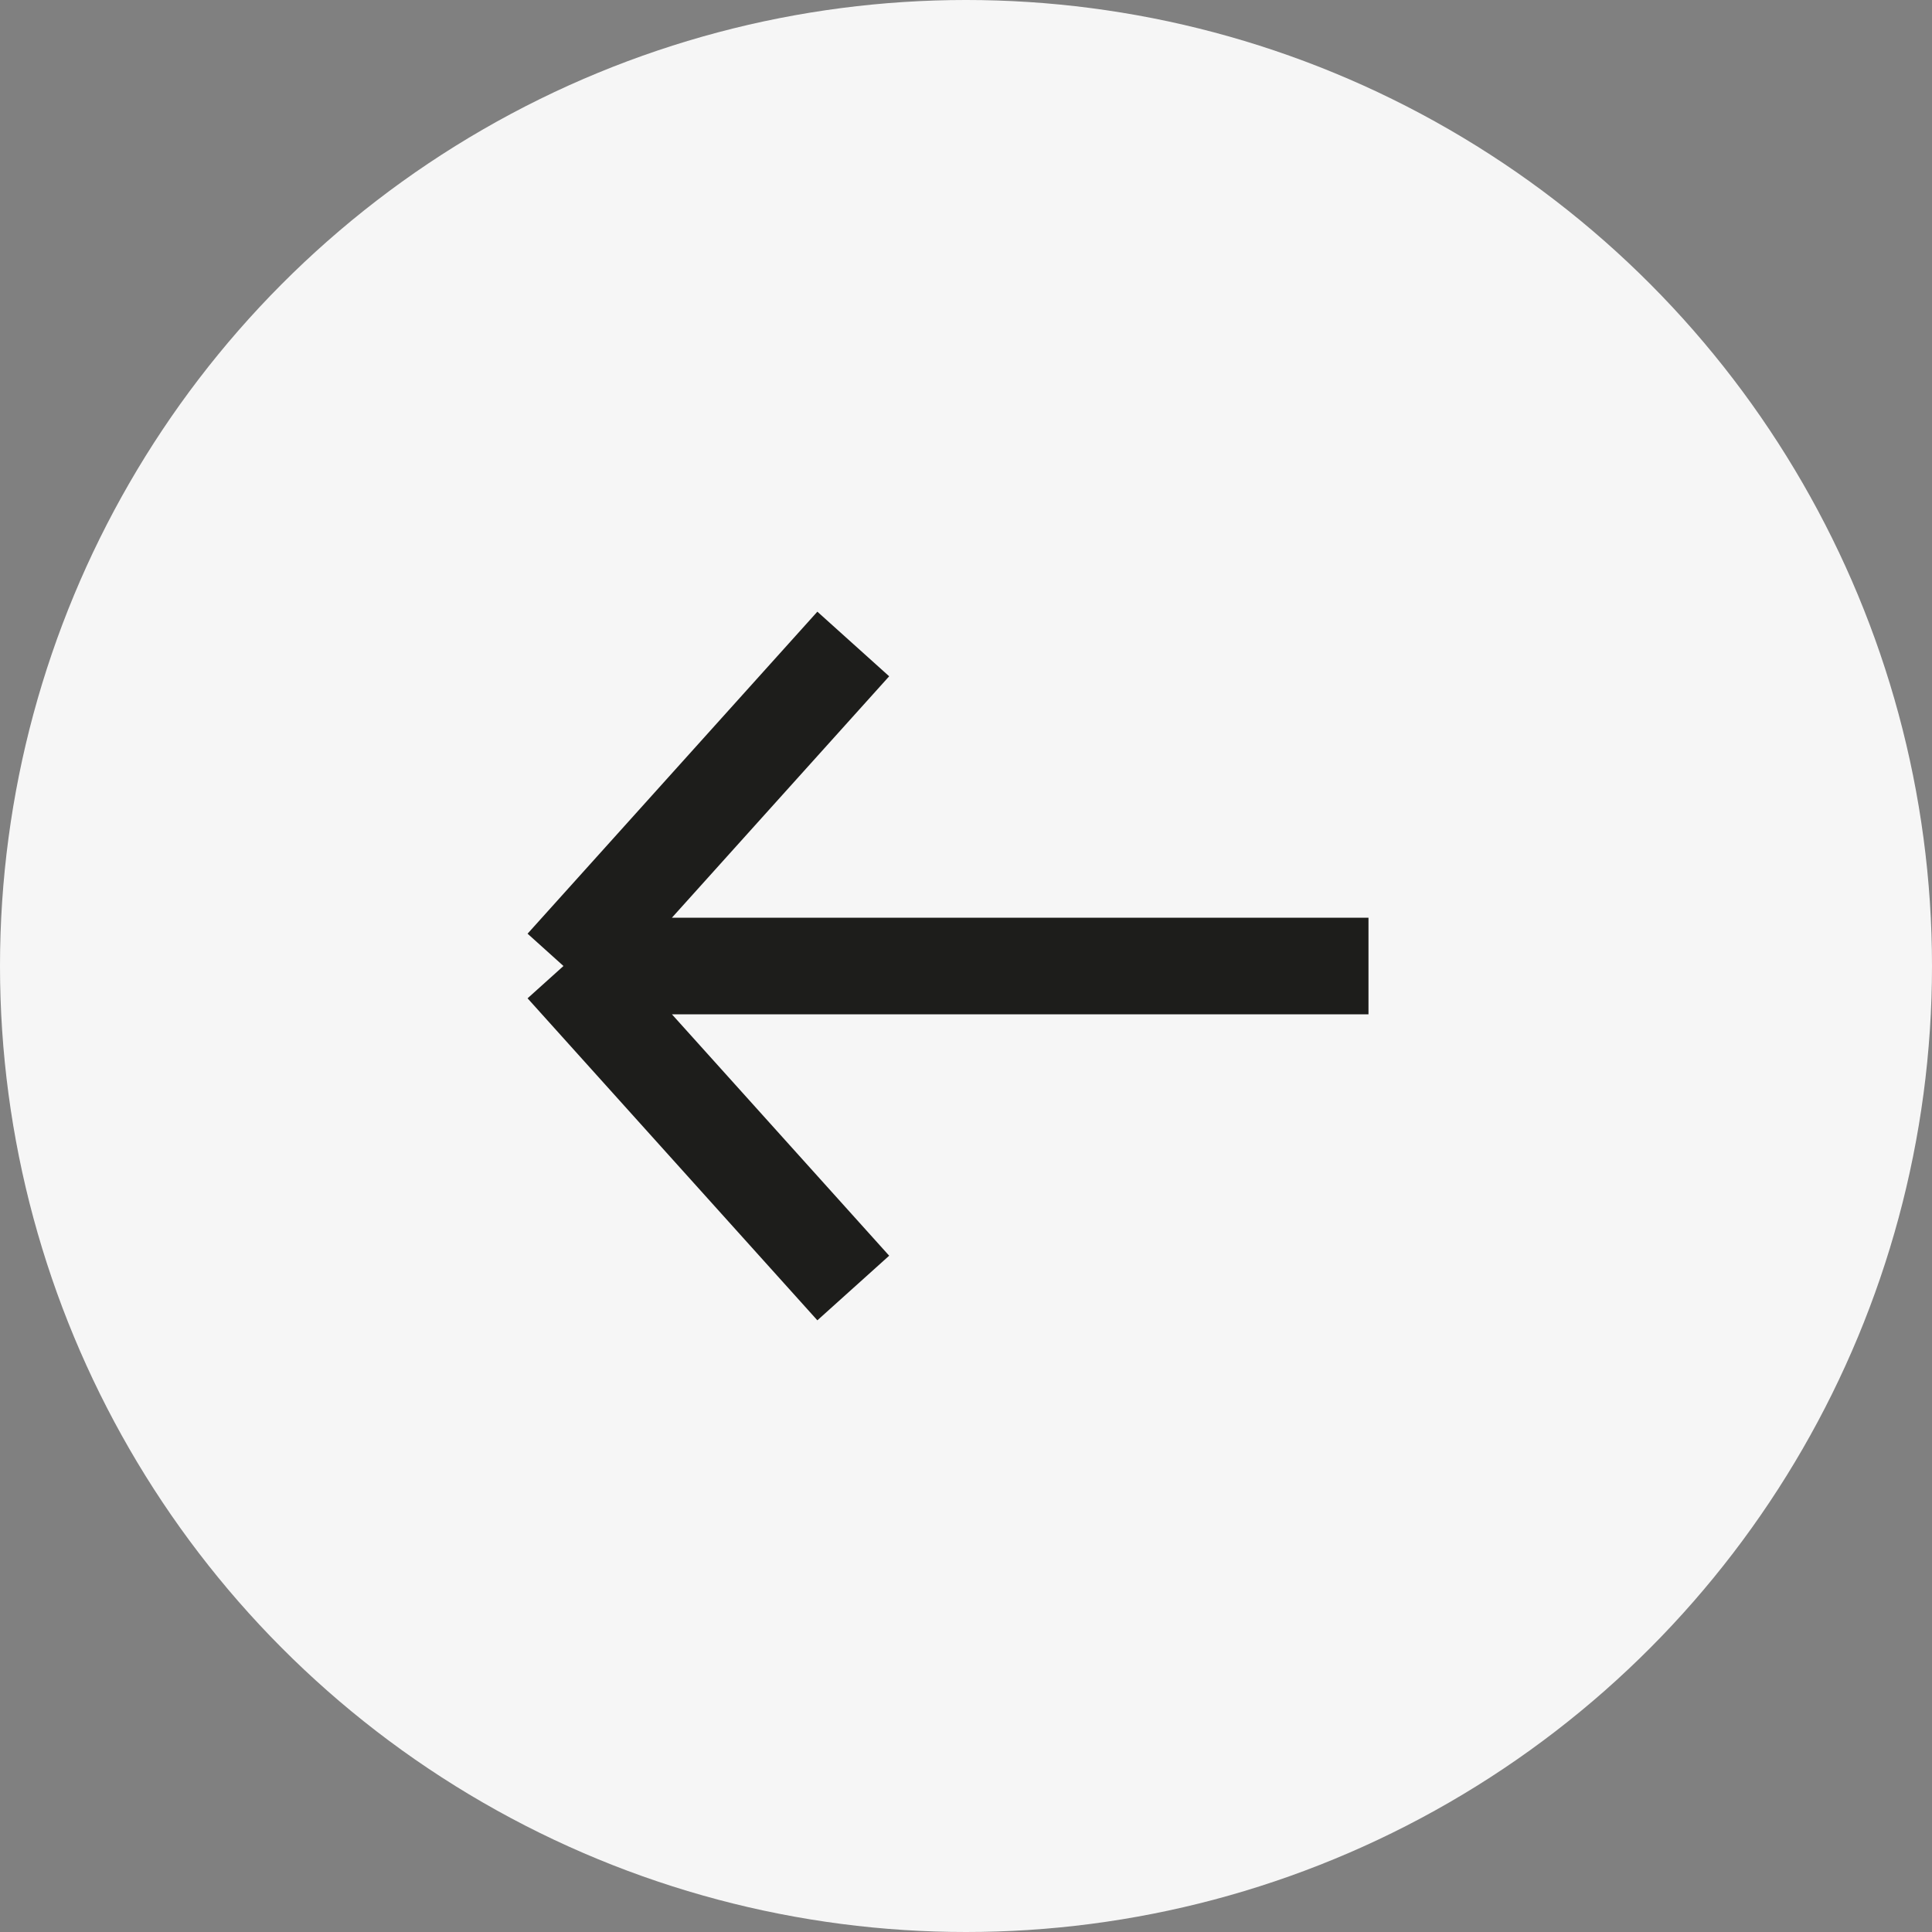 <?xml version="1.0" encoding="UTF-8"?> <svg xmlns="http://www.w3.org/2000/svg" width="40" height="40" viewBox="0 0 40 40" fill="none"><rect x="0" y="0" width="40" height="40" fill="#808080" stroke="none"/><circle cx="20" cy="20" r="20" fill="#F6F6F6"></circle><path d="M28.333 20L11.666 20M11.666 20L17.666 26.667M11.666 20L17.666 13.333" stroke="#1D1D1B" stroke-width="2"></path></svg> 
